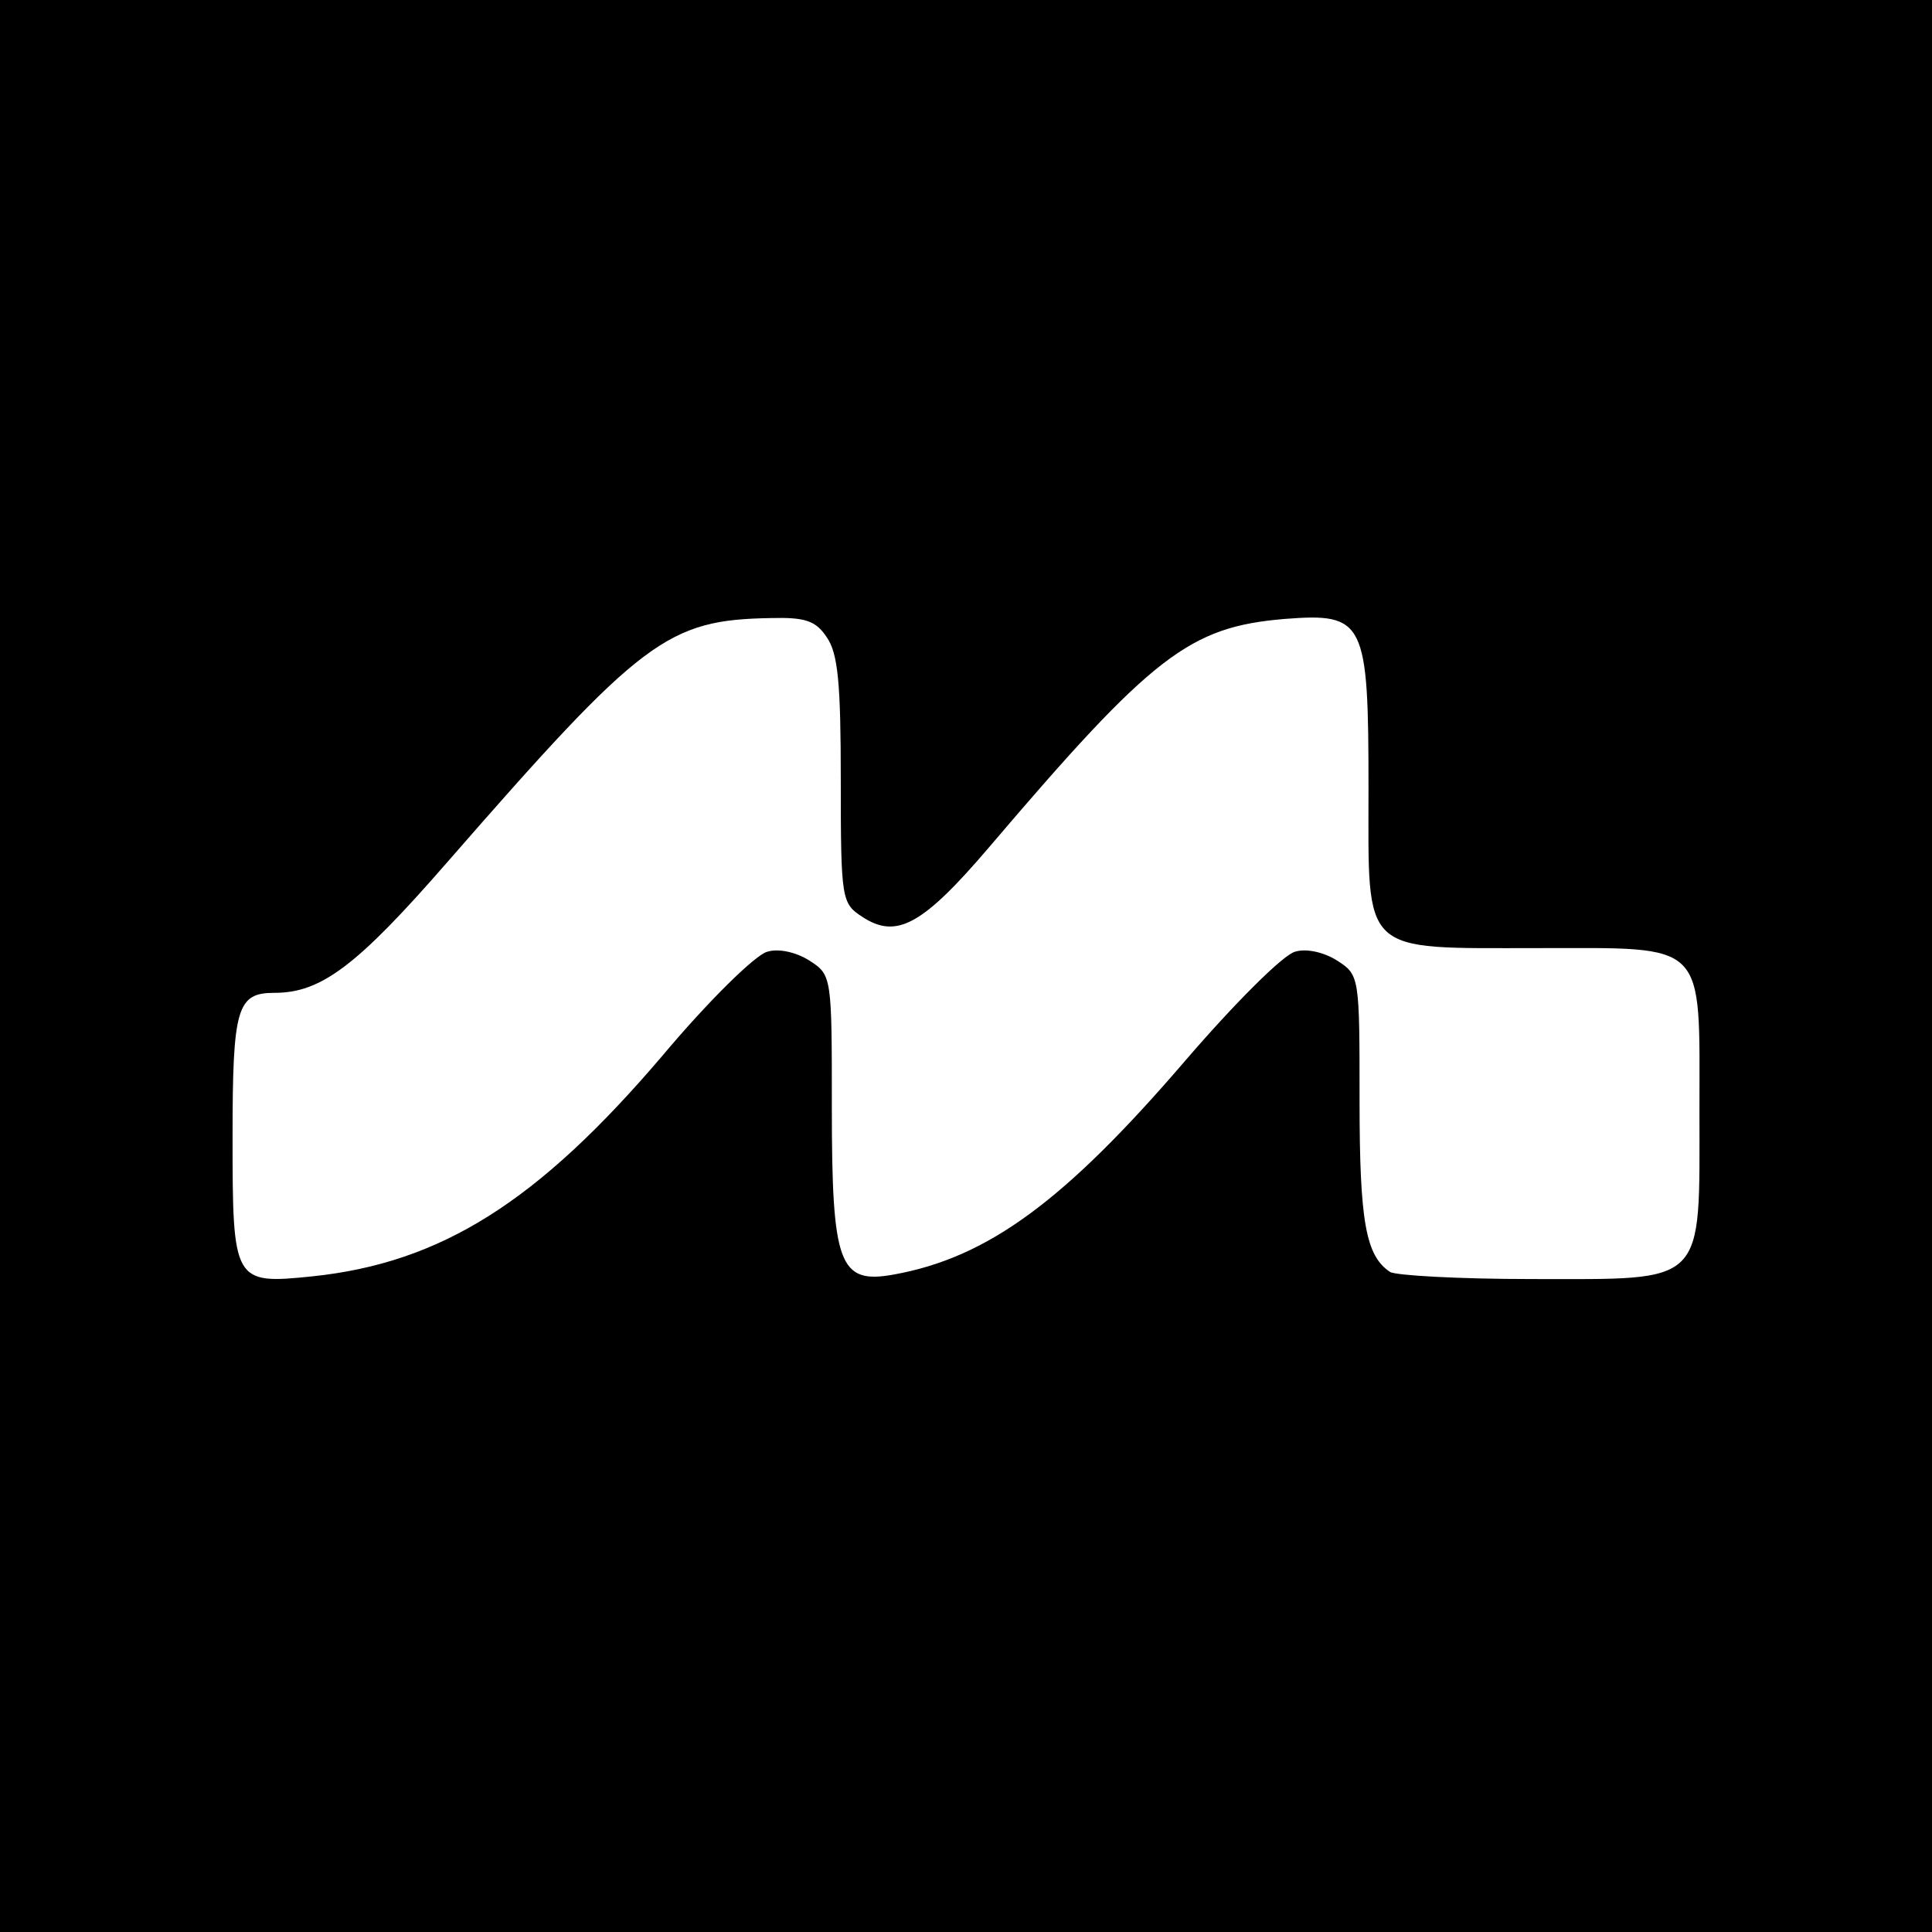 <?xml version="1.0" encoding="UTF-8" standalone="no"?> <svg xmlns="http://www.w3.org/2000/svg" version="1.0" width="216pt" height="216pt" viewBox="0 0 216 216" preserveAspectRatio="xMidYMid meet"><g transform="translate(0,216) scale(0.1,-0.1)" fill="#000000" stroke="none"><path d="M0 1080 l0 -1080 1080 0 1080 0 0 1080 0 1080 -1080 0 -1080 0 0 -1080z m924 368 c13 -18 16 -52 16 -160 0 -134 1 -138 24 -153 38 -25 67 -10 142 78 183 215 224 246 330 255 90 7 94 -2 94 -190 0 -187 -10 -178 189 -178 191 0 181 10 181 -182 0 -197 9 -188 -187 -188 -82 0 -153 4 -159 8 -27 18 -34 56 -34 191 0 139 0 141 -25 157 -14 9 -34 14 -47 10 -13 -3 -68 -58 -123 -122 -134 -156 -220 -220 -326 -239 -61 -11 -69 11 -69 187 0 146 0 148 -25 164 -14 9 -34 14 -47 10 -13 -3 -66 -55 -118 -117 -139 -163 -247 -231 -391 -246 -88 -9 -89 -7 -89 156 0 145 5 161 47 161 52 0 92 30 193 146 218 250 246 271 362 273 38 1 50 -3 62 -21z"></path></g></svg> 